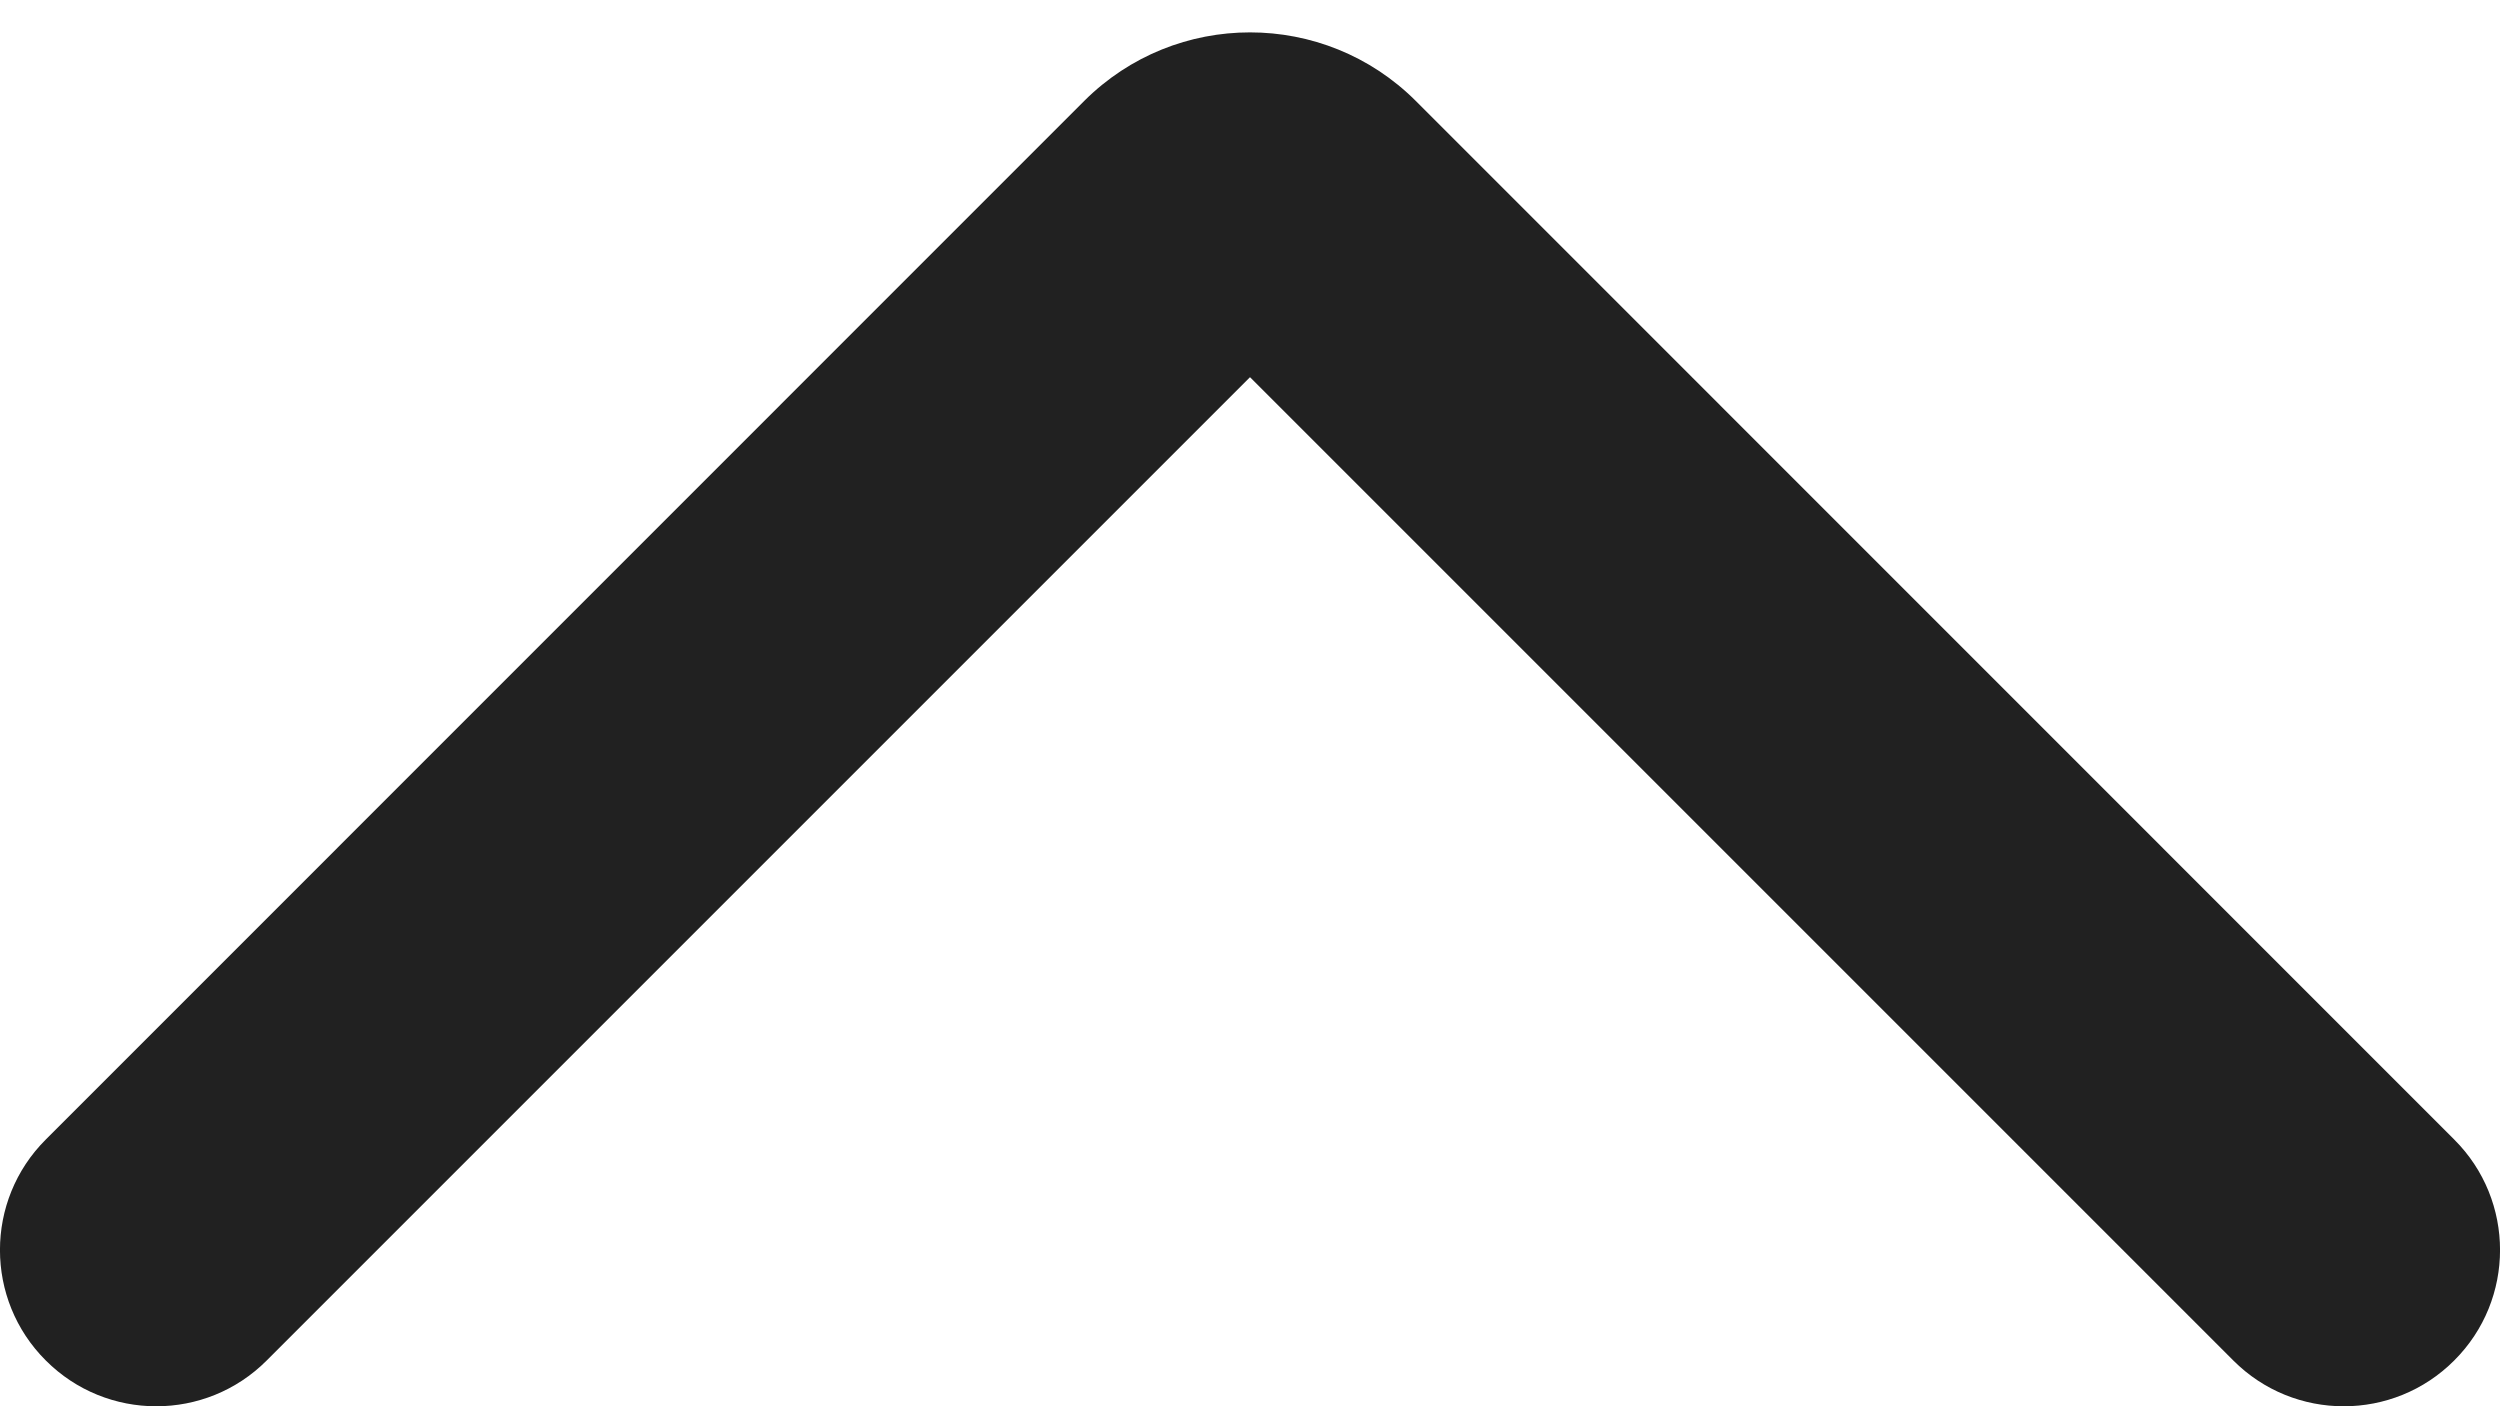 <svg width="16" height="9" viewBox="0 0 16 9" fill="none" xmlns="http://www.w3.org/2000/svg">
<path fill-rule="evenodd" clip-rule="evenodd" d="M15.707 8.707C15.317 9.098 14.683 9.098 14.293 8.707L8 2.414L1.707 8.707C1.317 9.098 0.683 9.098 0.293 8.707C-0.098 8.317 -0.098 7.683 0.293 7.293L6.939 0.646C7.525 0.061 8.475 0.061 9.061 0.646L15.707 7.293C16.098 7.683 16.098 8.317 15.707 8.707Z" fill="#212121"/>
</svg>
